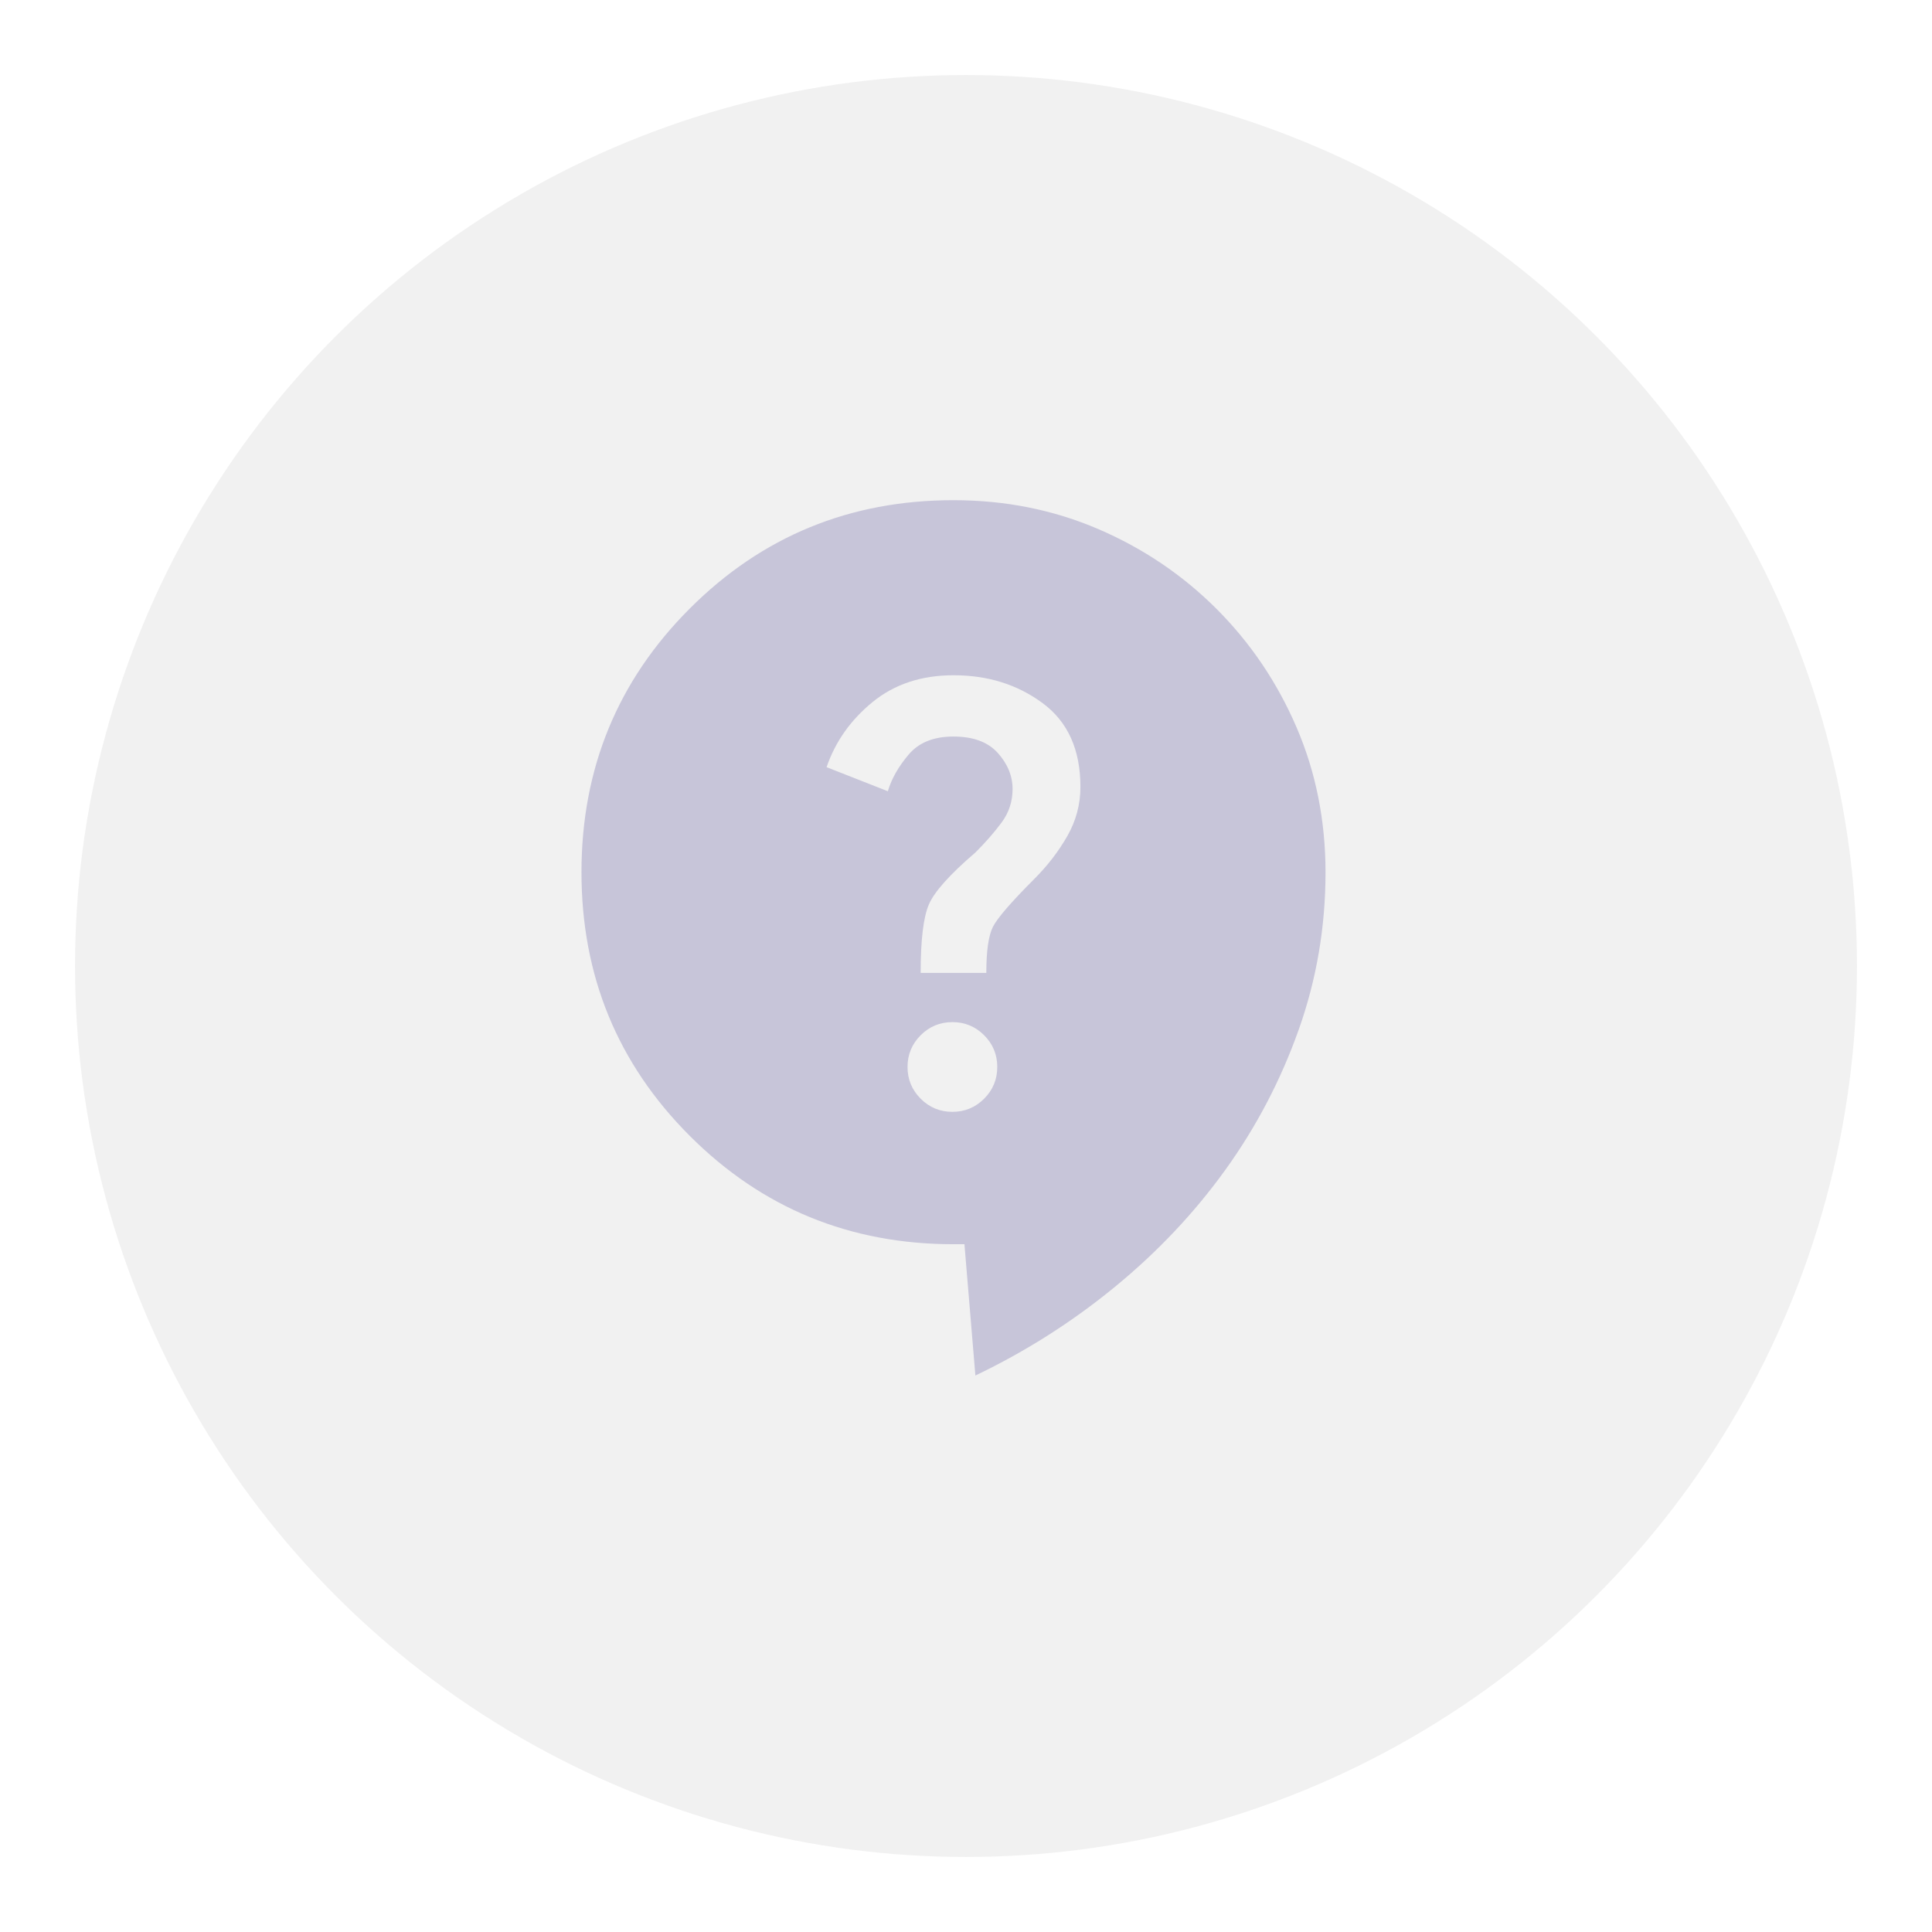 <?xml version="1.0" encoding="UTF-8"?> <svg xmlns="http://www.w3.org/2000/svg" width="103" height="103" viewBox="0 0 103 103" fill="none"> <g filter="url(#filter0_d_28_31)"> <circle cx="51.5" cy="47.5" r="47.5" fill="#F1F1F1"></circle> </g> <path d="M52 73.333L51.417 66.333H50.833C45.311 66.333 40.625 64.408 36.775 60.558C32.925 56.708 31 52.022 31 46.5C31 40.978 32.925 36.291 36.775 32.441C40.625 28.591 45.311 26.666 50.833 26.666C53.594 26.666 56.171 27.181 58.564 28.211C60.956 29.241 63.056 30.66 64.864 32.469C66.671 34.279 68.09 36.379 69.12 38.77C70.149 41.16 70.665 43.737 70.667 46.5C70.667 49.416 70.19 52.217 69.236 54.9C68.283 57.583 66.98 60.072 65.328 62.367C63.676 64.661 61.712 66.742 59.436 68.608C57.161 70.475 54.682 72.05 52 73.333ZM50.775 59.275C51.436 59.275 52 59.041 52.467 58.575C52.933 58.108 53.167 57.544 53.167 56.883C53.167 56.222 52.933 55.658 52.467 55.191C52 54.725 51.436 54.492 50.775 54.492C50.114 54.492 49.55 54.725 49.083 55.191C48.617 55.658 48.383 56.222 48.383 56.883C48.383 57.544 48.617 58.108 49.083 58.575C49.55 59.041 50.114 59.275 50.775 59.275ZM49.083 51.867H52.583C52.583 50.7 52.7 49.883 52.933 49.416C53.167 48.95 53.906 48.094 55.15 46.85C55.85 46.15 56.433 45.392 56.9 44.575C57.367 43.758 57.6 42.883 57.6 41.95C57.6 39.967 56.929 38.479 55.586 37.486C54.244 36.494 52.66 35.998 50.833 36C49.122 36 47.683 36.477 46.517 37.43C45.35 38.384 44.533 39.54 44.067 40.9L47.333 42.183C47.528 41.522 47.897 40.87 48.442 40.228C48.986 39.585 49.783 39.265 50.833 39.267C51.883 39.267 52.67 39.558 53.195 40.142C53.719 40.725 53.982 41.367 53.983 42.066C53.983 42.728 53.789 43.321 53.4 43.847C53.011 44.373 52.544 44.907 52 45.45C50.639 46.617 49.812 47.541 49.52 48.222C49.227 48.903 49.082 50.118 49.083 51.867Z" fill="#C7C5D9"></path> <defs> <filter id="filter0_d_28_31" x="0" y="0" width="103" height="103" filterUnits="userSpaceOnUse" color-interpolation-filters="sRGB"> <feFlood flood-opacity="0" result="BackgroundImageFix"></feFlood> <feColorMatrix in="SourceAlpha" type="matrix" values="0 0 0 0 0 0 0 0 0 0 0 0 0 0 0 0 0 0 127 0" result="hardAlpha"></feColorMatrix> <feOffset dy="4"></feOffset> <feGaussianBlur stdDeviation="2"></feGaussianBlur> <feComposite in2="hardAlpha" operator="out"></feComposite> <feColorMatrix type="matrix" values="0 0 0 0 0 0 0 0 0 0 0 0 0 0 0 0 0 0 0.25 0"></feColorMatrix> <feBlend mode="normal" in2="BackgroundImageFix" result="effect1_dropShadow_28_31"></feBlend> <feBlend mode="normal" in="SourceGraphic" in2="effect1_dropShadow_28_31" result="shape"></feBlend> </filter> </defs> </svg> 